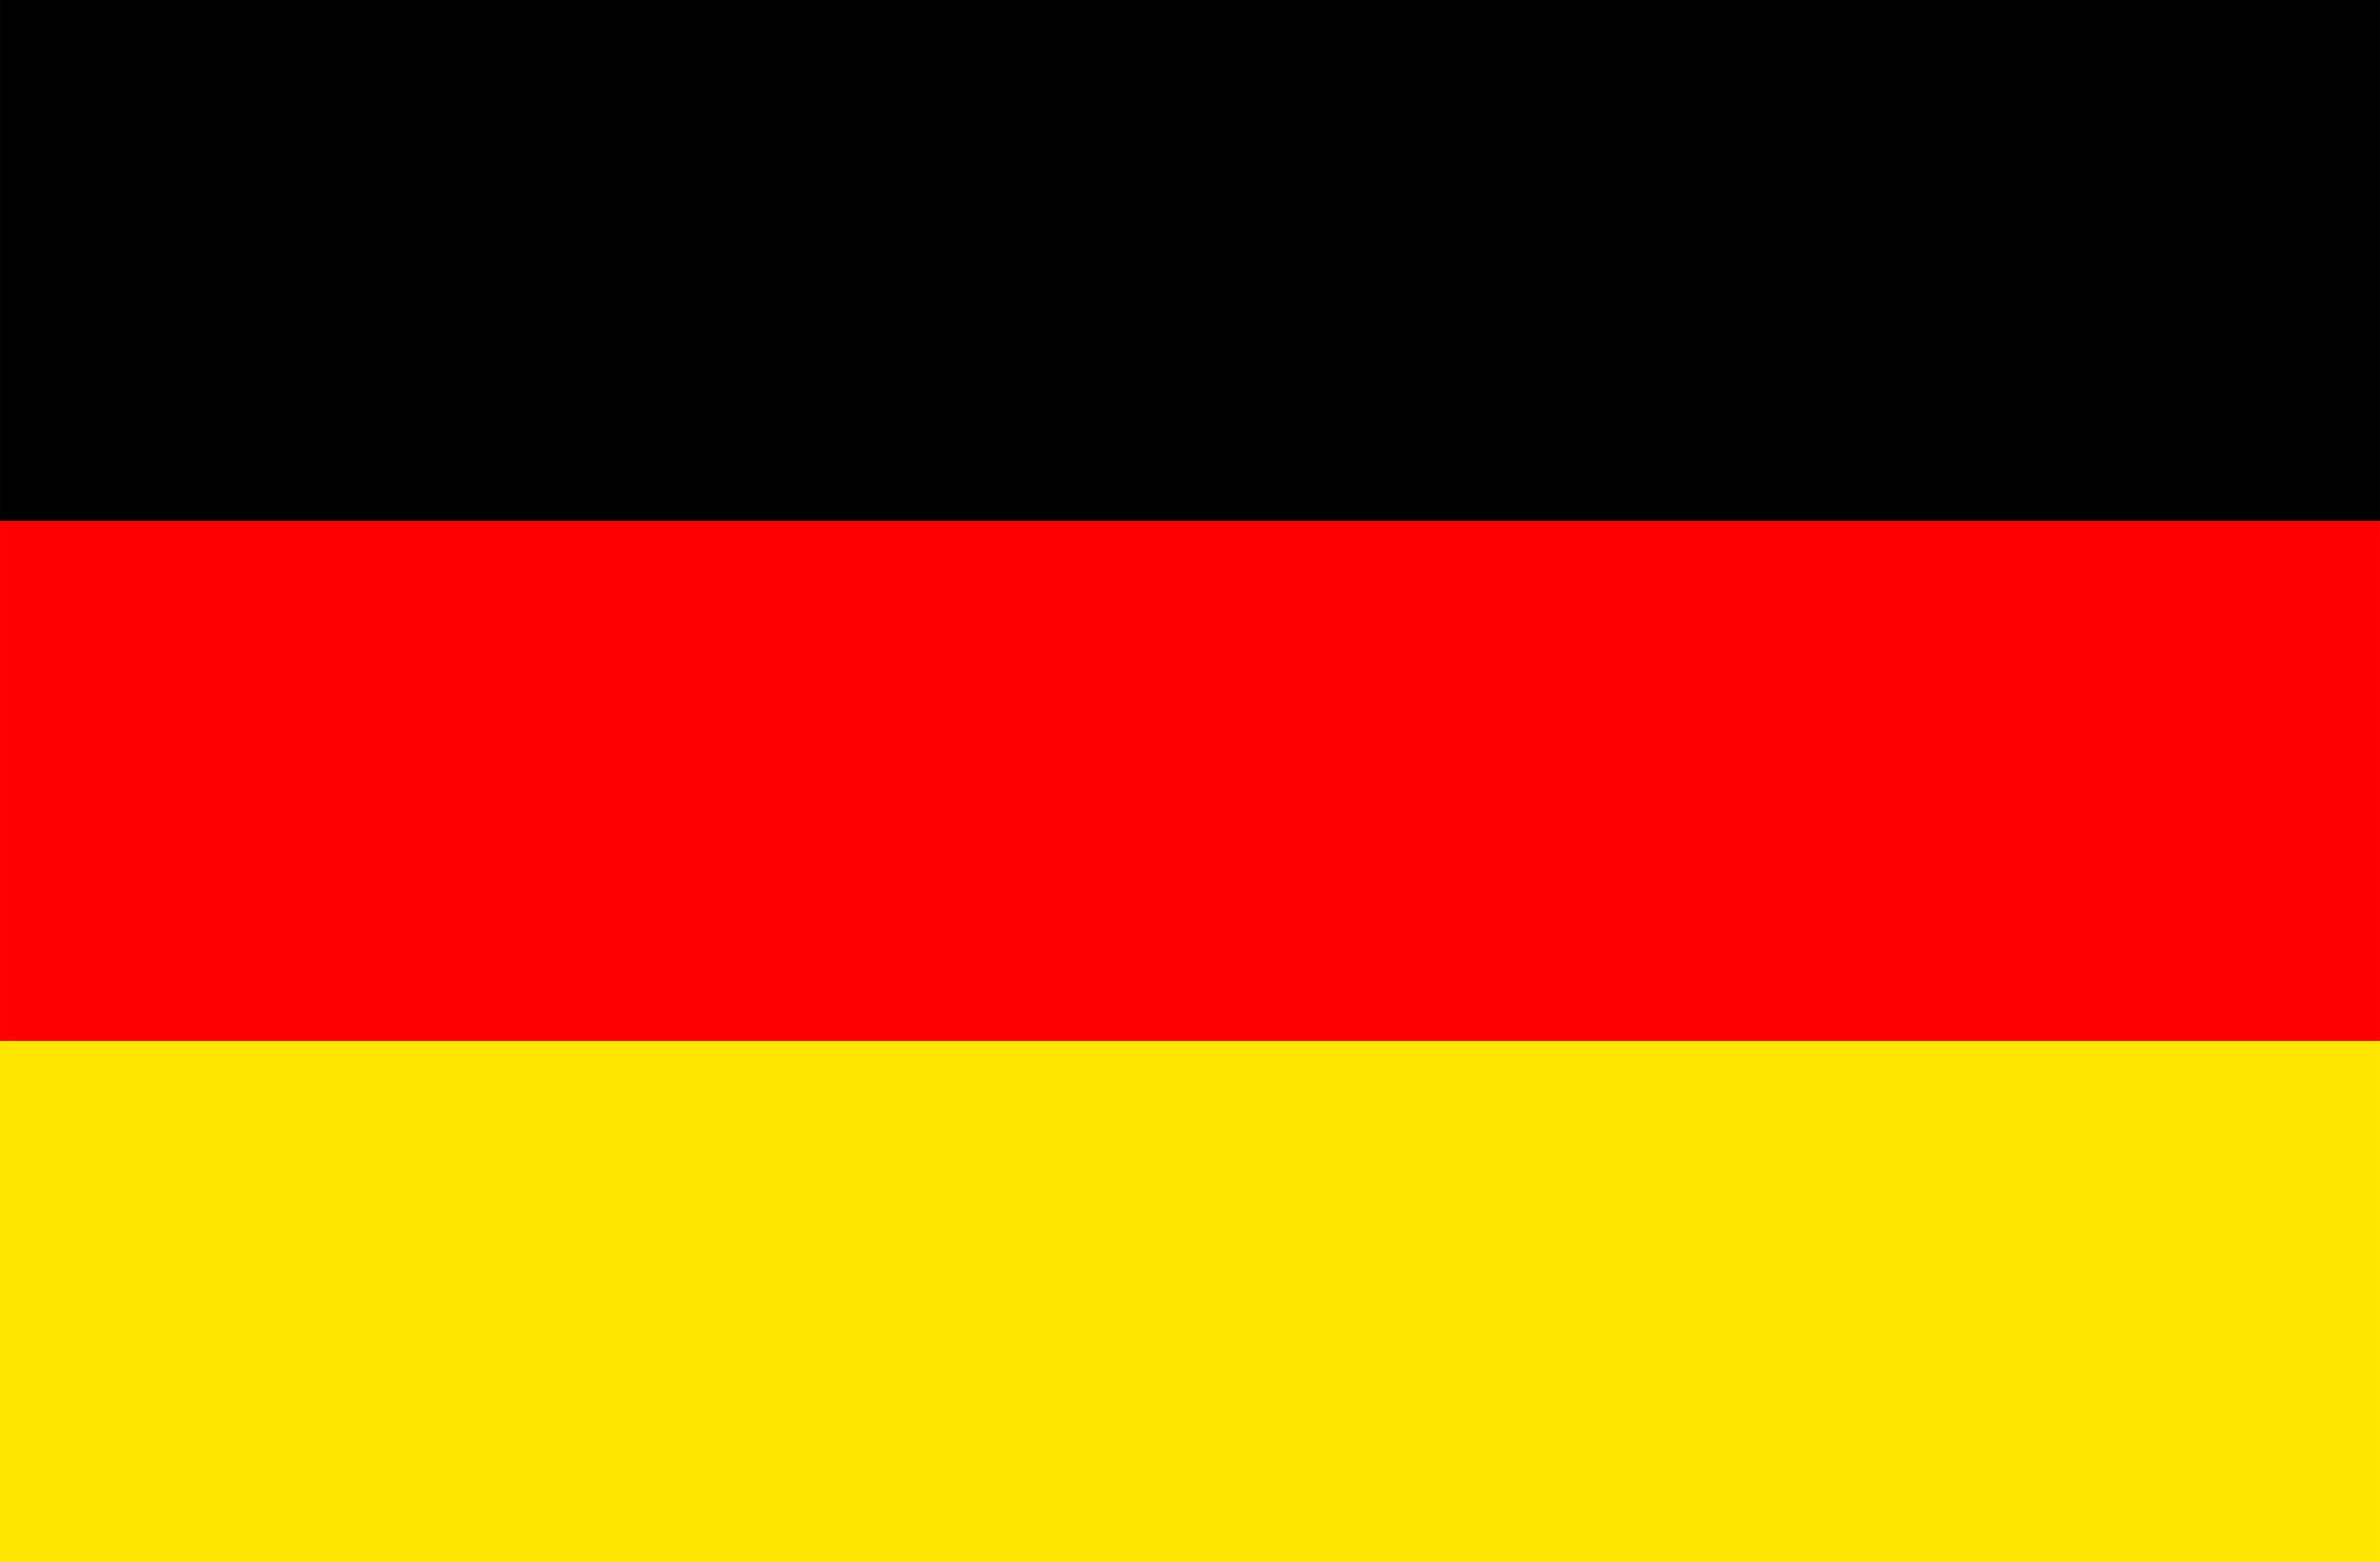 <?xml version="1.0" encoding="utf-8"?>
<!-- Generator: Adobe Illustrator 16.0.0, SVG Export Plug-In . SVG Version: 6.00 Build 0)  -->
<!DOCTYPE svg PUBLIC "-//W3C//DTD SVG 1.1//EN" "http://www.w3.org/Graphics/SVG/1.1/DTD/svg11.dtd">
<svg version="1.1" id="Layer_1" xmlns="http://www.w3.org/2000/svg" xmlns:xlink="http://www.w3.org/1999/xlink" x="0px" y="0px"
	 width="310.092px" height="203.534px" viewBox="0 0 310.092 203.534" enable-background="new 0 0 310.092 203.534"
	 xml:space="preserve">
<g>
	<rect id="rect171" x="0.002" y="135.688" fill="#FFE600" width="310.088" height="67.846"/>
	<rect id="rect256" x="0.002" width="310.088" height="67.844"/>
	<rect id="rect255" x="0.002" y="67.844" fill="#FF0000" width="310.088" height="67.845"/>
</g>
</svg>
